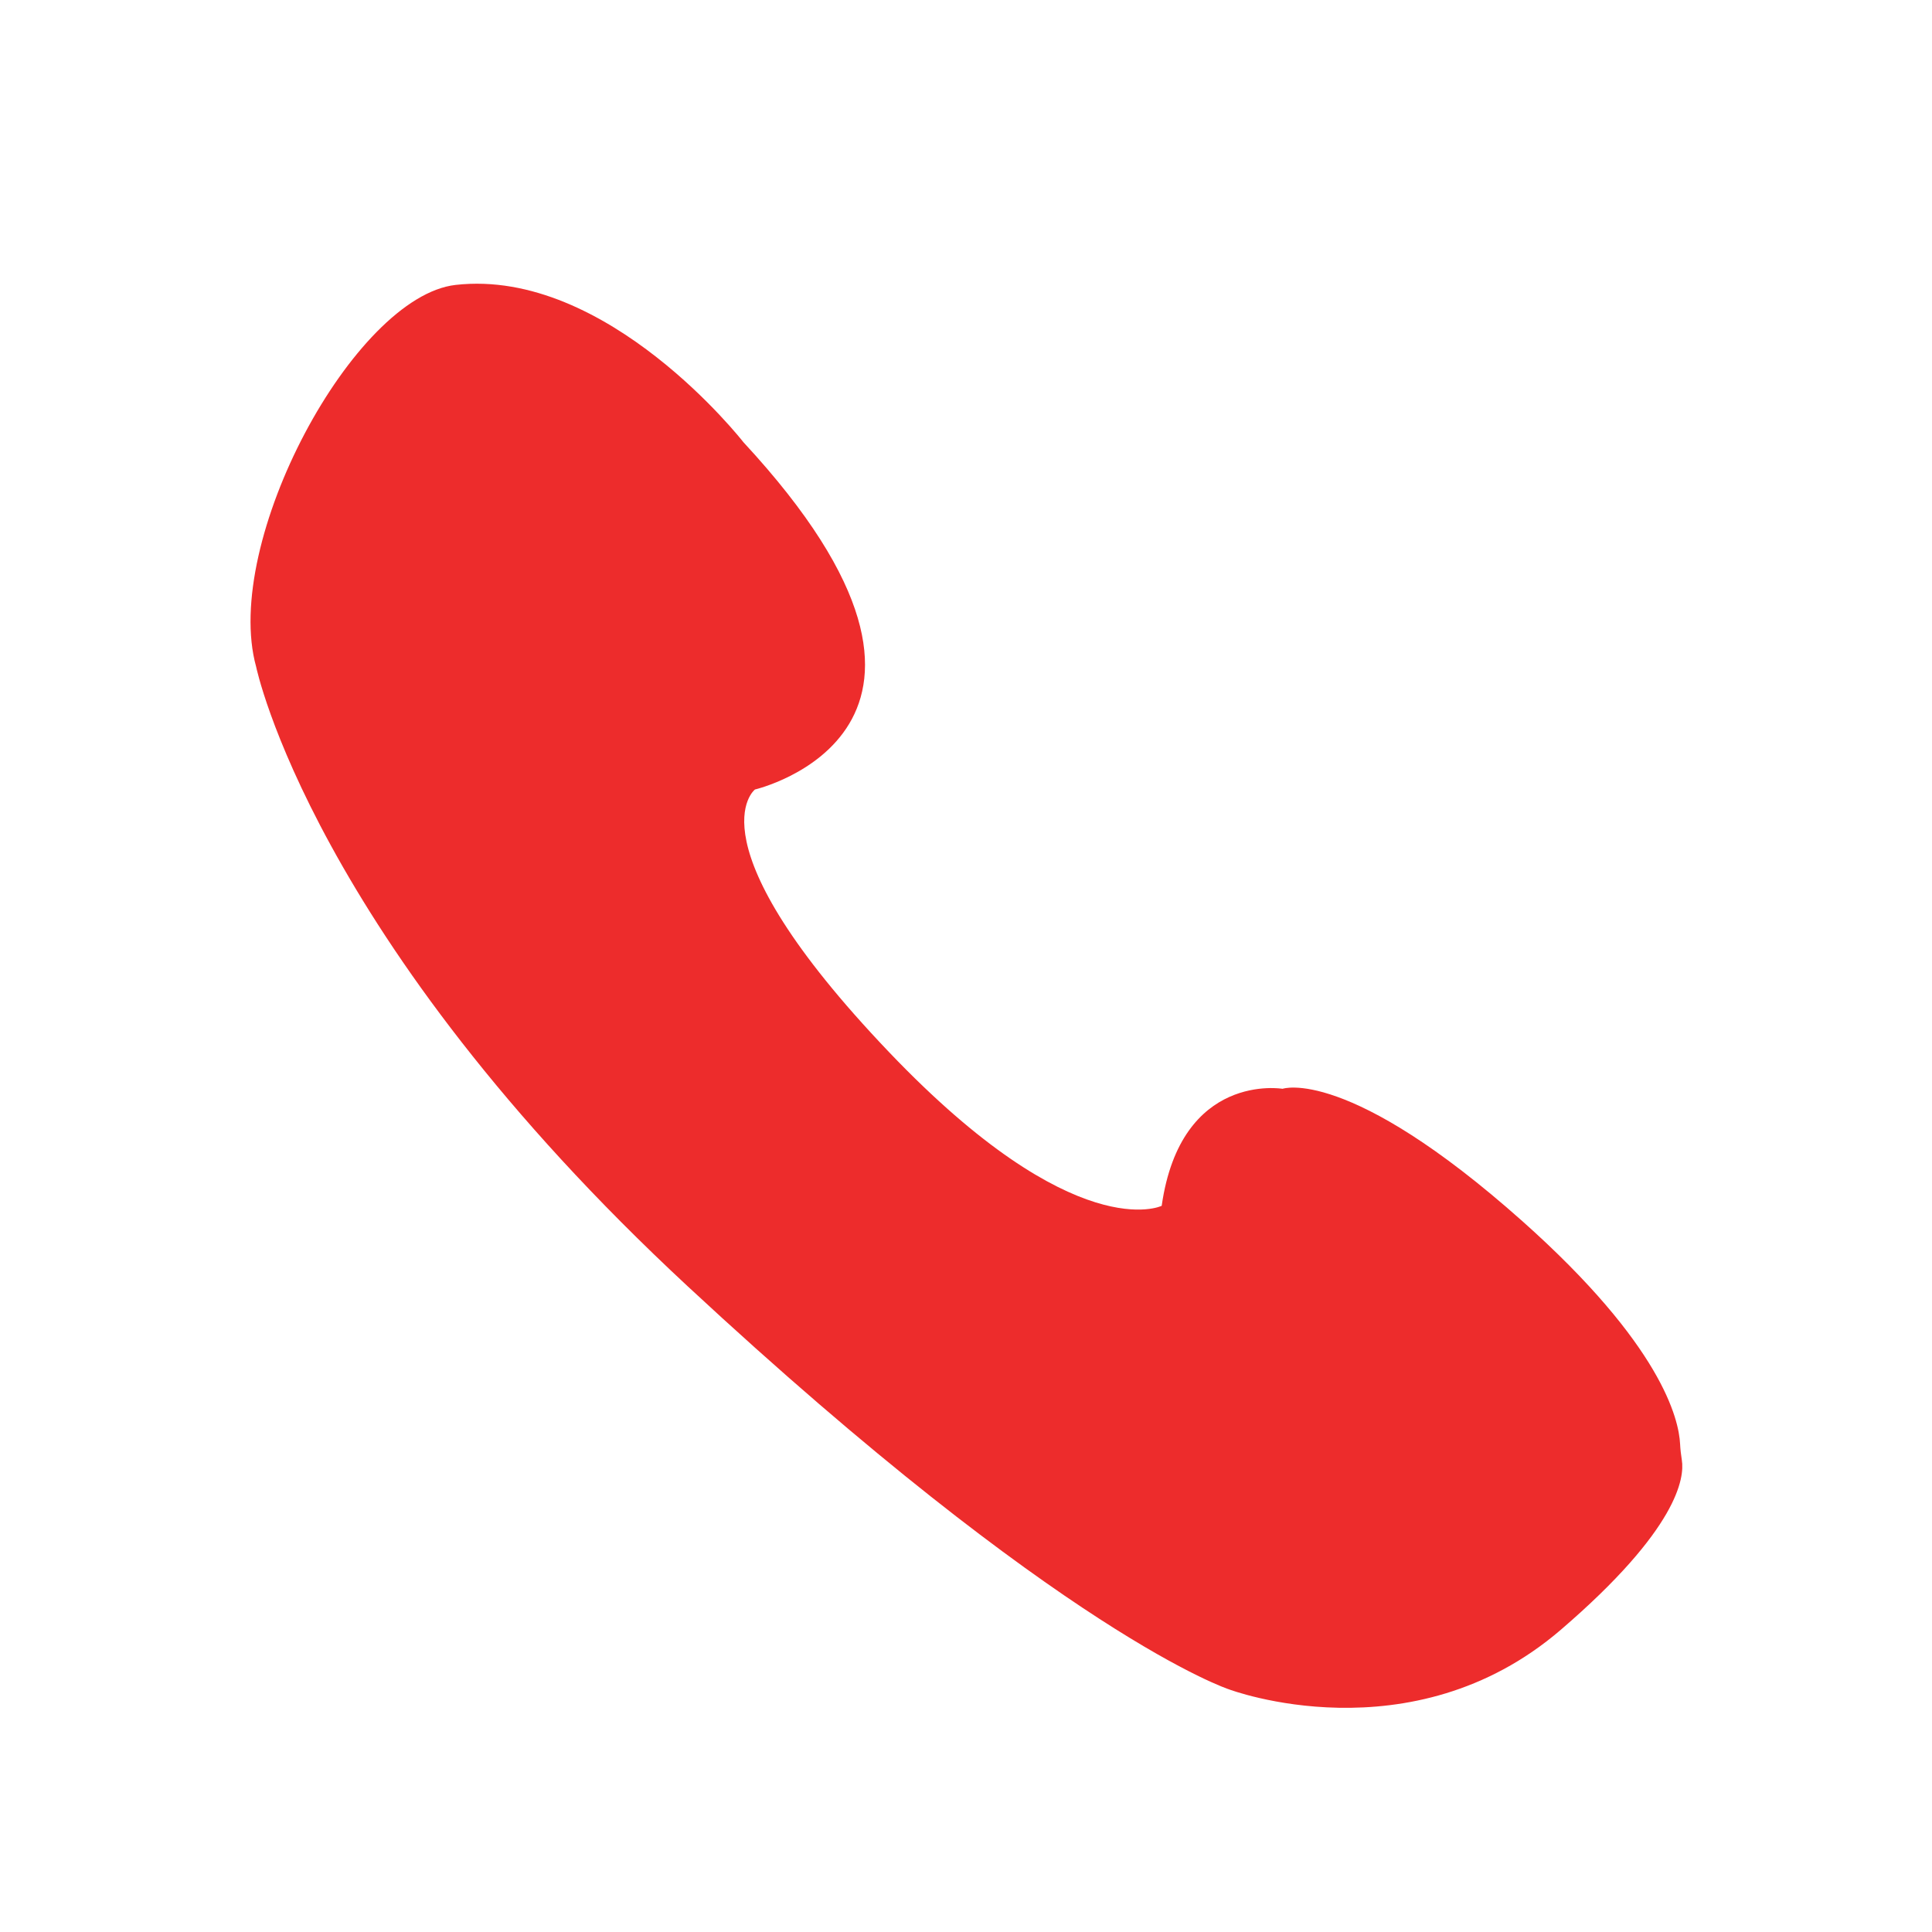 <?xml version="1.0" encoding="UTF-8"?><svg id="red" xmlns="http://www.w3.org/2000/svg" viewBox="0 0 1007 1007"><defs><style>.cls-1{fill:#ed2c2c;}</style></defs><g id="icon"><path class="cls-1" d="M133.5,347.5s29,141,225,323,282,210,282,210c0,0,95,36,173-31,61.29-52.64,64.54-79.36,63.12-88.39-.44-2.82-.78-5.66-.92-8.51-.65-12.92-9.58-51.45-82.2-116.1-91-81-125-69-125-69,0,0-53-9-63,61,0,0-44.83,21.8-142-80-105-110-70-137-70-137,0,0,133-31-6-181,0,0-70.88-90.96-150-82-53,6-122,134-104,199Z"/></g></svg>